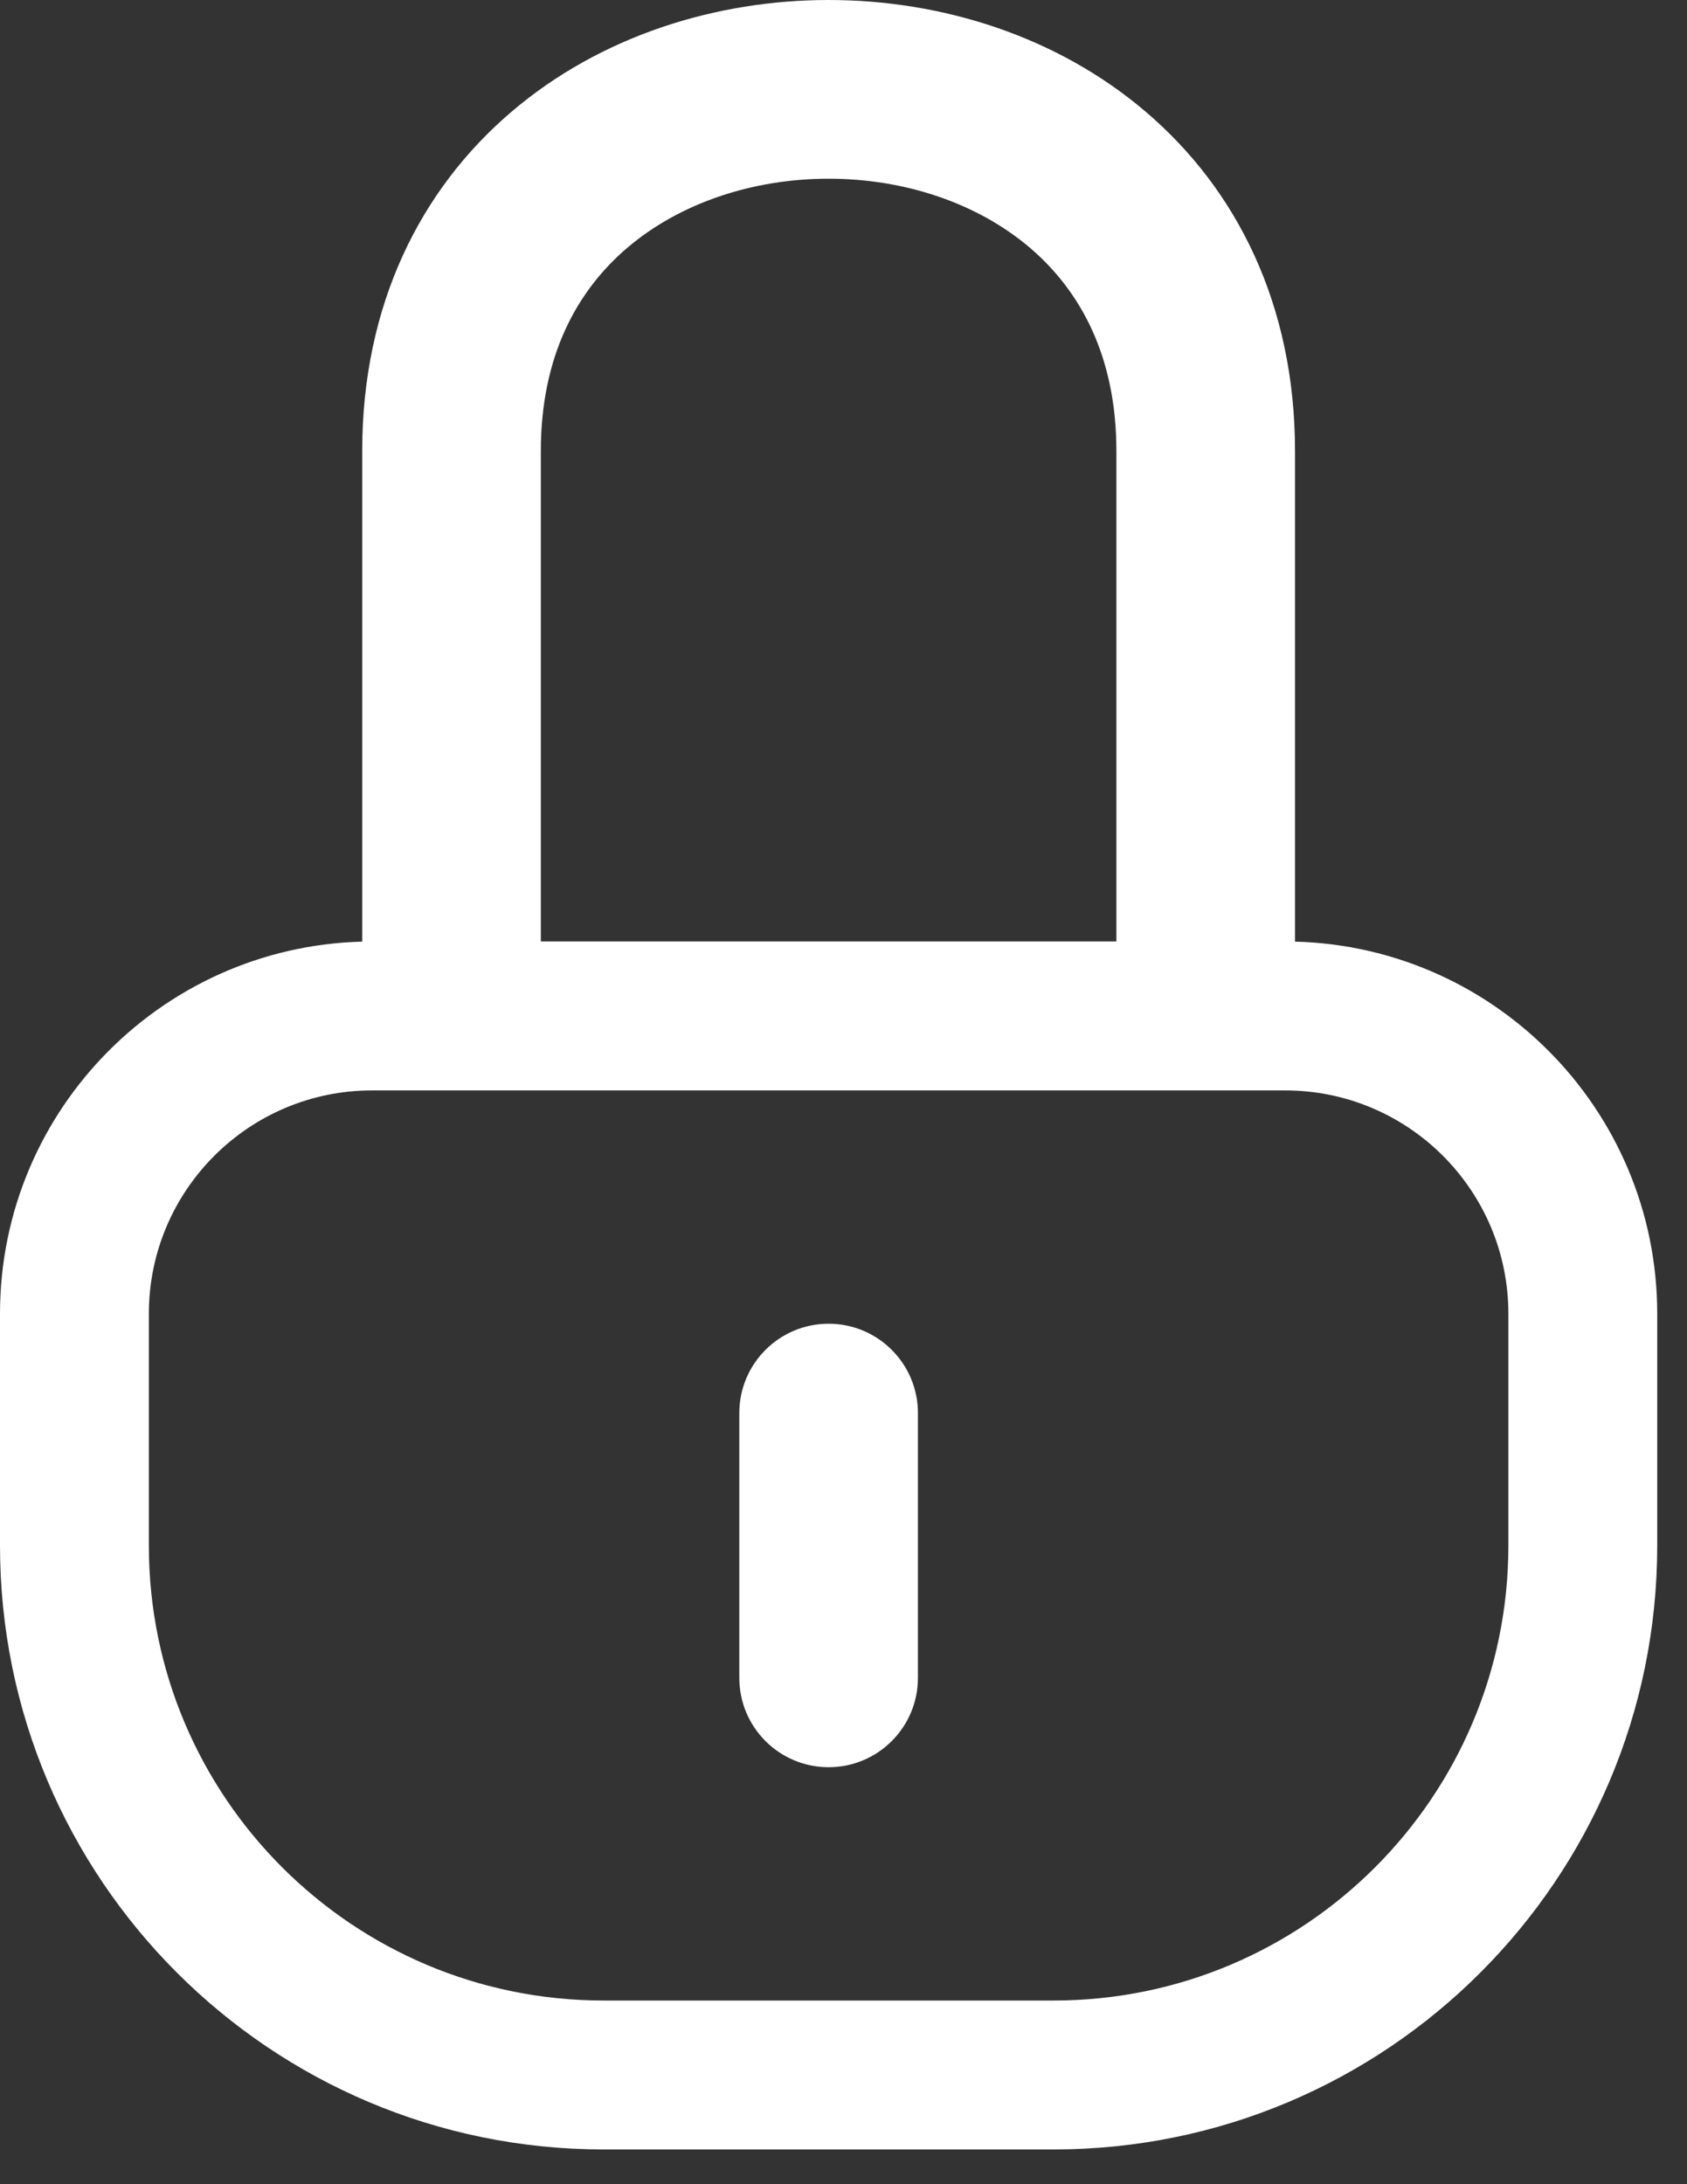 <svg width="17" height="22" viewBox="0 0 17 22" fill="none" xmlns="http://www.w3.org/2000/svg">
<rect x="0" y="0" width="17" height="22" fill="#333333" stroke="none"/>
<path fill-rule="evenodd" clip-rule="evenodd" d="M0 13.233C0 11.162 1.679 9.483 3.75 9.483H12.95C15.021 9.483 16.7 11.162 16.7 13.233V15.567C16.7 18.927 13.976 21.65 10.617 21.65H6.083C2.724 21.65 0 18.927 0 15.567V13.233ZM3.75 10.983C2.507 10.983 1.5 11.991 1.5 13.233V15.567C1.5 18.098 3.552 20.15 6.083 20.15H10.617C13.148 20.15 15.2 18.098 15.2 15.567V13.233C15.2 11.991 14.193 10.983 12.95 10.983H3.75Z" fill="white"/>
<path fill-rule="evenodd" clip-rule="evenodd" d="M8.35 17.8C7.853 17.8 7.45 17.397 7.45 16.9L7.45 14.233C7.45 13.736 7.853 13.333 8.35 13.333C8.847 13.333 9.25 13.736 9.25 14.233L9.25 16.9C9.25 17.397 8.847 17.8 8.35 17.8Z" fill="white"/>
<path fill-rule="evenodd" clip-rule="evenodd" d="M6.321 2.496C5.814 2.928 5.45 3.587 5.45 4.544V9.567C5.45 10.064 5.047 10.467 4.55 10.467C4.053 10.467 3.65 10.064 3.65 9.567V4.544C3.65 3.072 4.236 1.908 5.154 1.126C6.052 0.36 7.218 -1.35895e-05 8.35 3.84353e-10C9.482 1.35902e-05 10.648 0.36 11.546 1.126C12.464 1.908 13.05 3.072 13.05 4.544V9.567C13.05 10.064 12.647 10.467 12.15 10.467C11.653 10.467 11.25 10.064 11.25 9.567V4.544C11.25 3.587 10.886 2.929 10.379 2.496C9.852 2.047 9.118 1.8 8.35 1.8C7.582 1.8 6.848 2.047 6.321 2.496Z" fill="white"/>
</svg>
